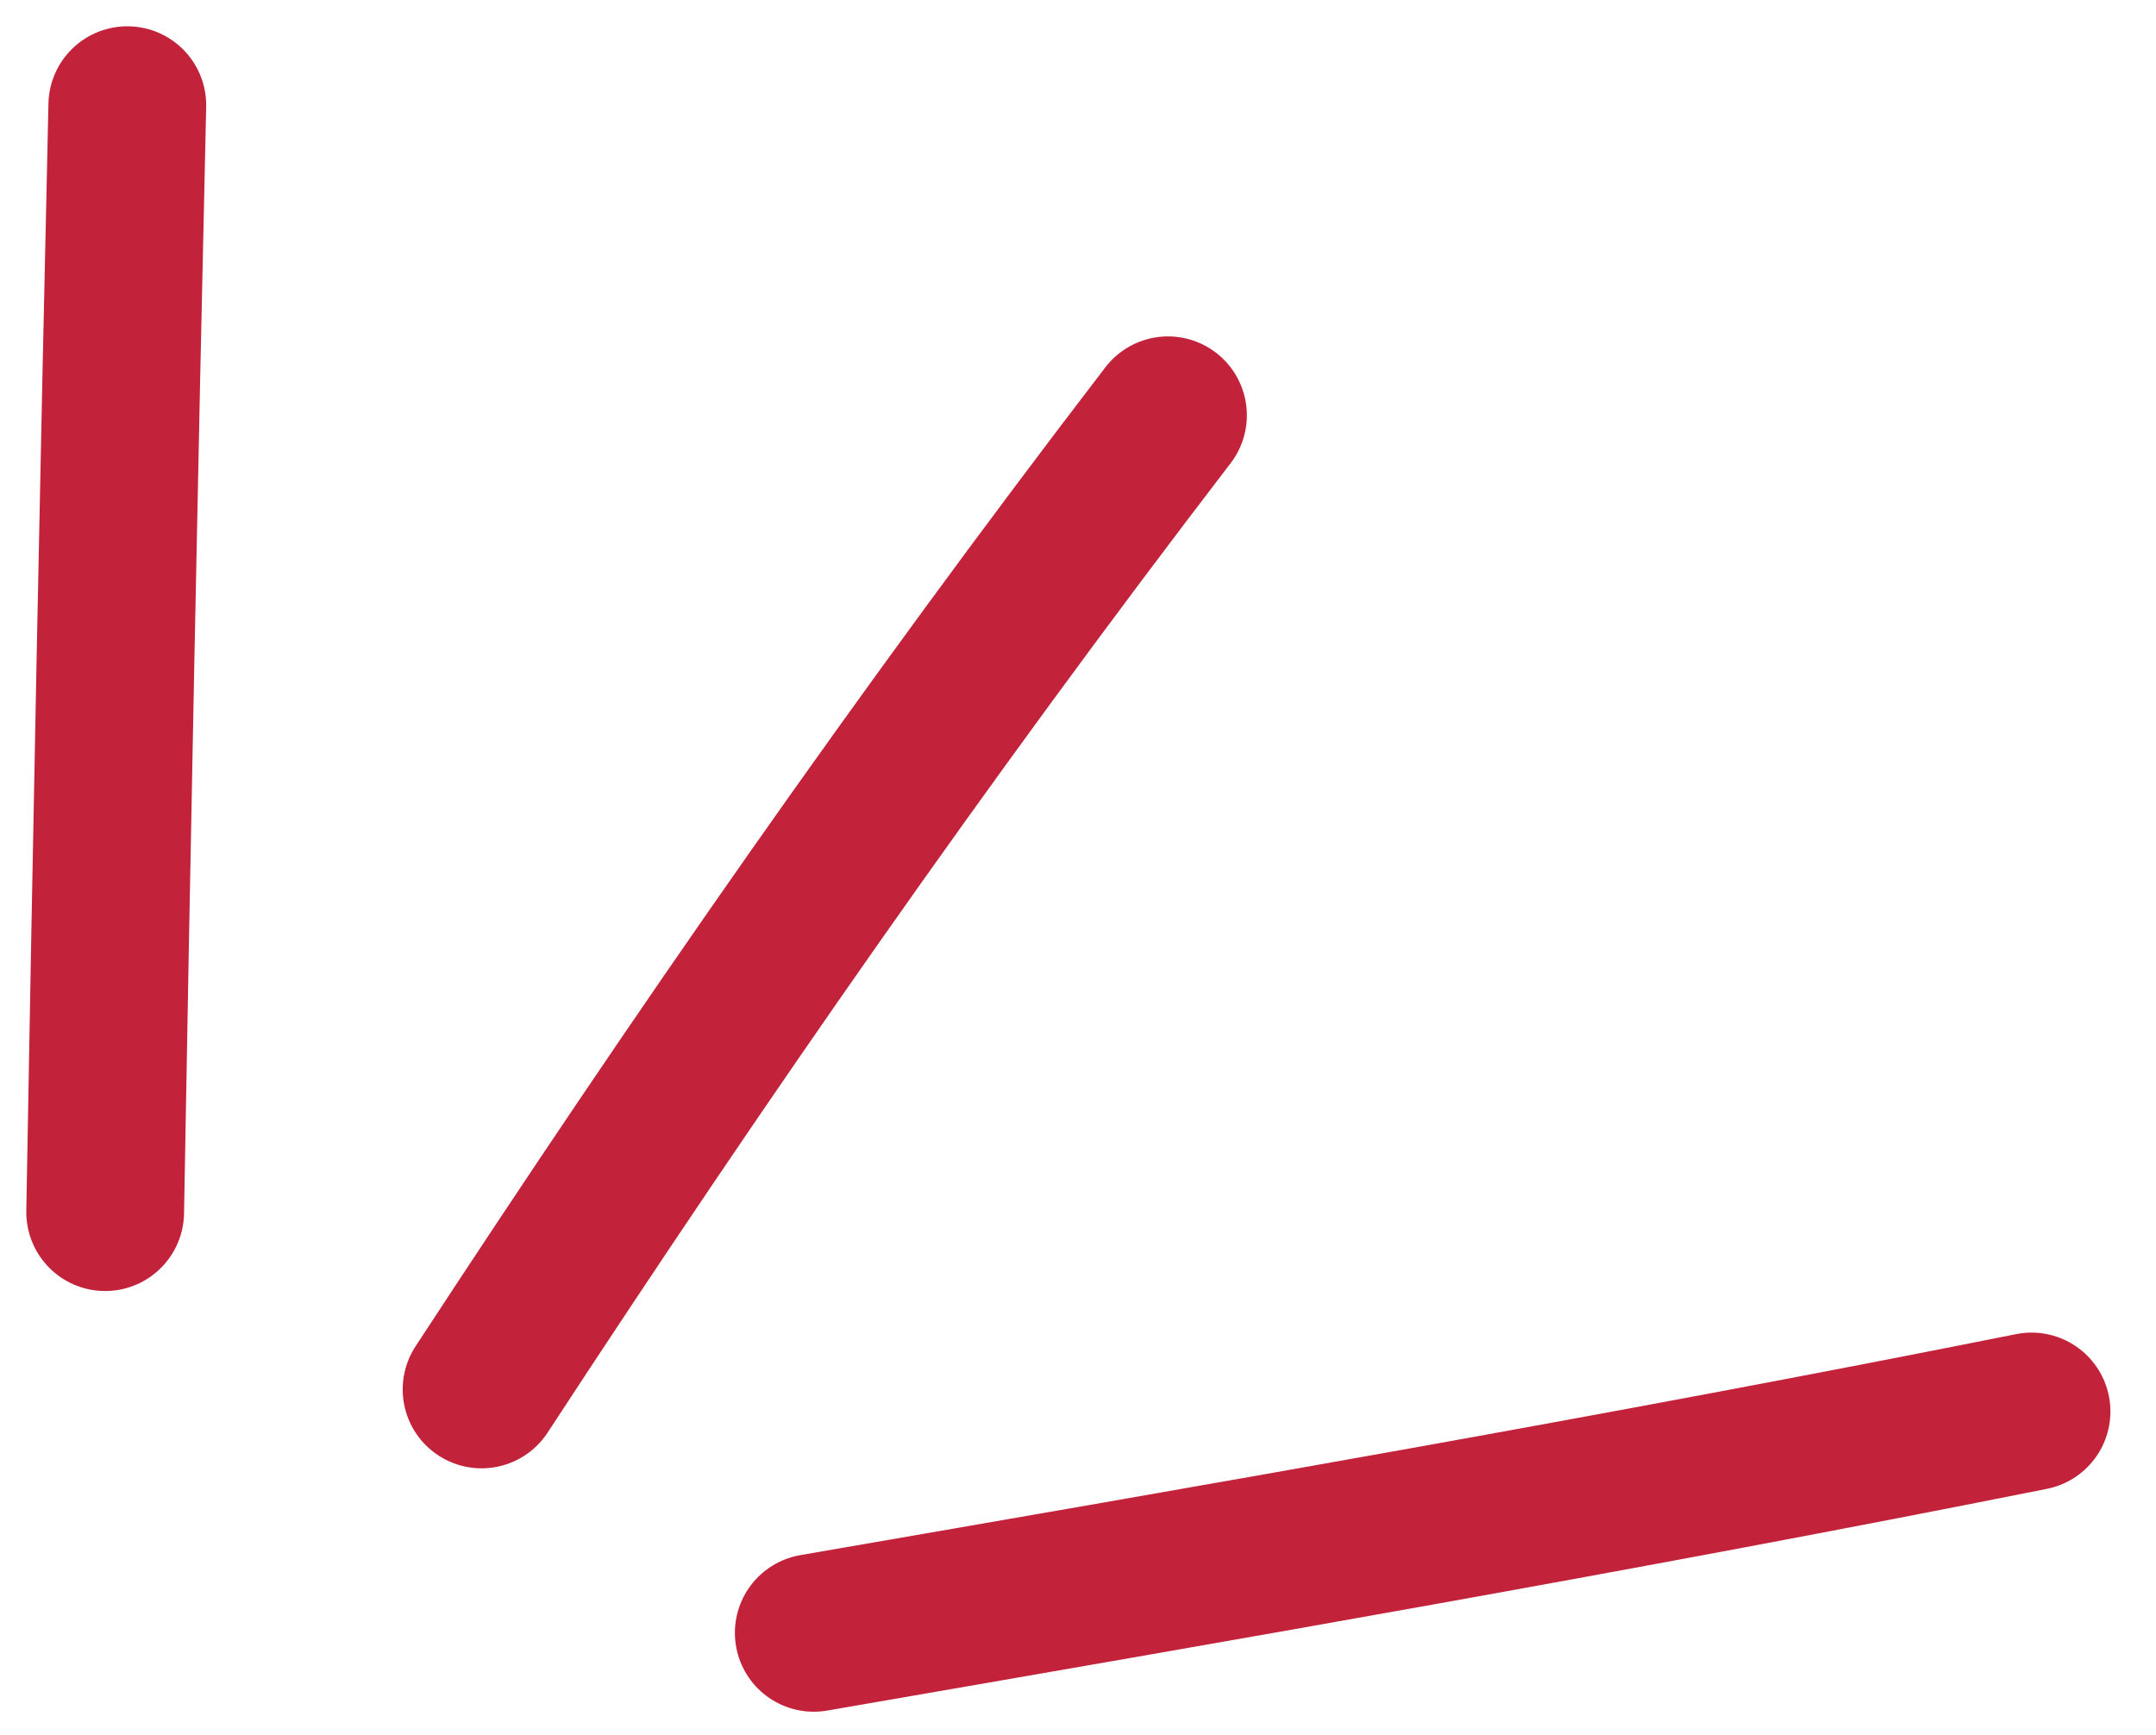 <?xml version="1.0" encoding="UTF-8"?> <svg xmlns="http://www.w3.org/2000/svg" width="41" height="33" viewBox="0 0 41 33" fill="none"><path d="M2.421 2C2.261 9.018 2.123 16.035 2 23.053" stroke="#C2223A" stroke-width="3" stroke-linecap="round"></path><path d="M22.211 7.898C17.553 13.973 13.319 20.061 9.158 26.425" stroke="#C2223A" stroke-width="3" stroke-linecap="round"></path><path d="M15.475 31.054C23.206 29.717 30.94 28.382 38.633 26.844" stroke="#C2223A" stroke-width="3" stroke-linecap="round"></path></svg> 